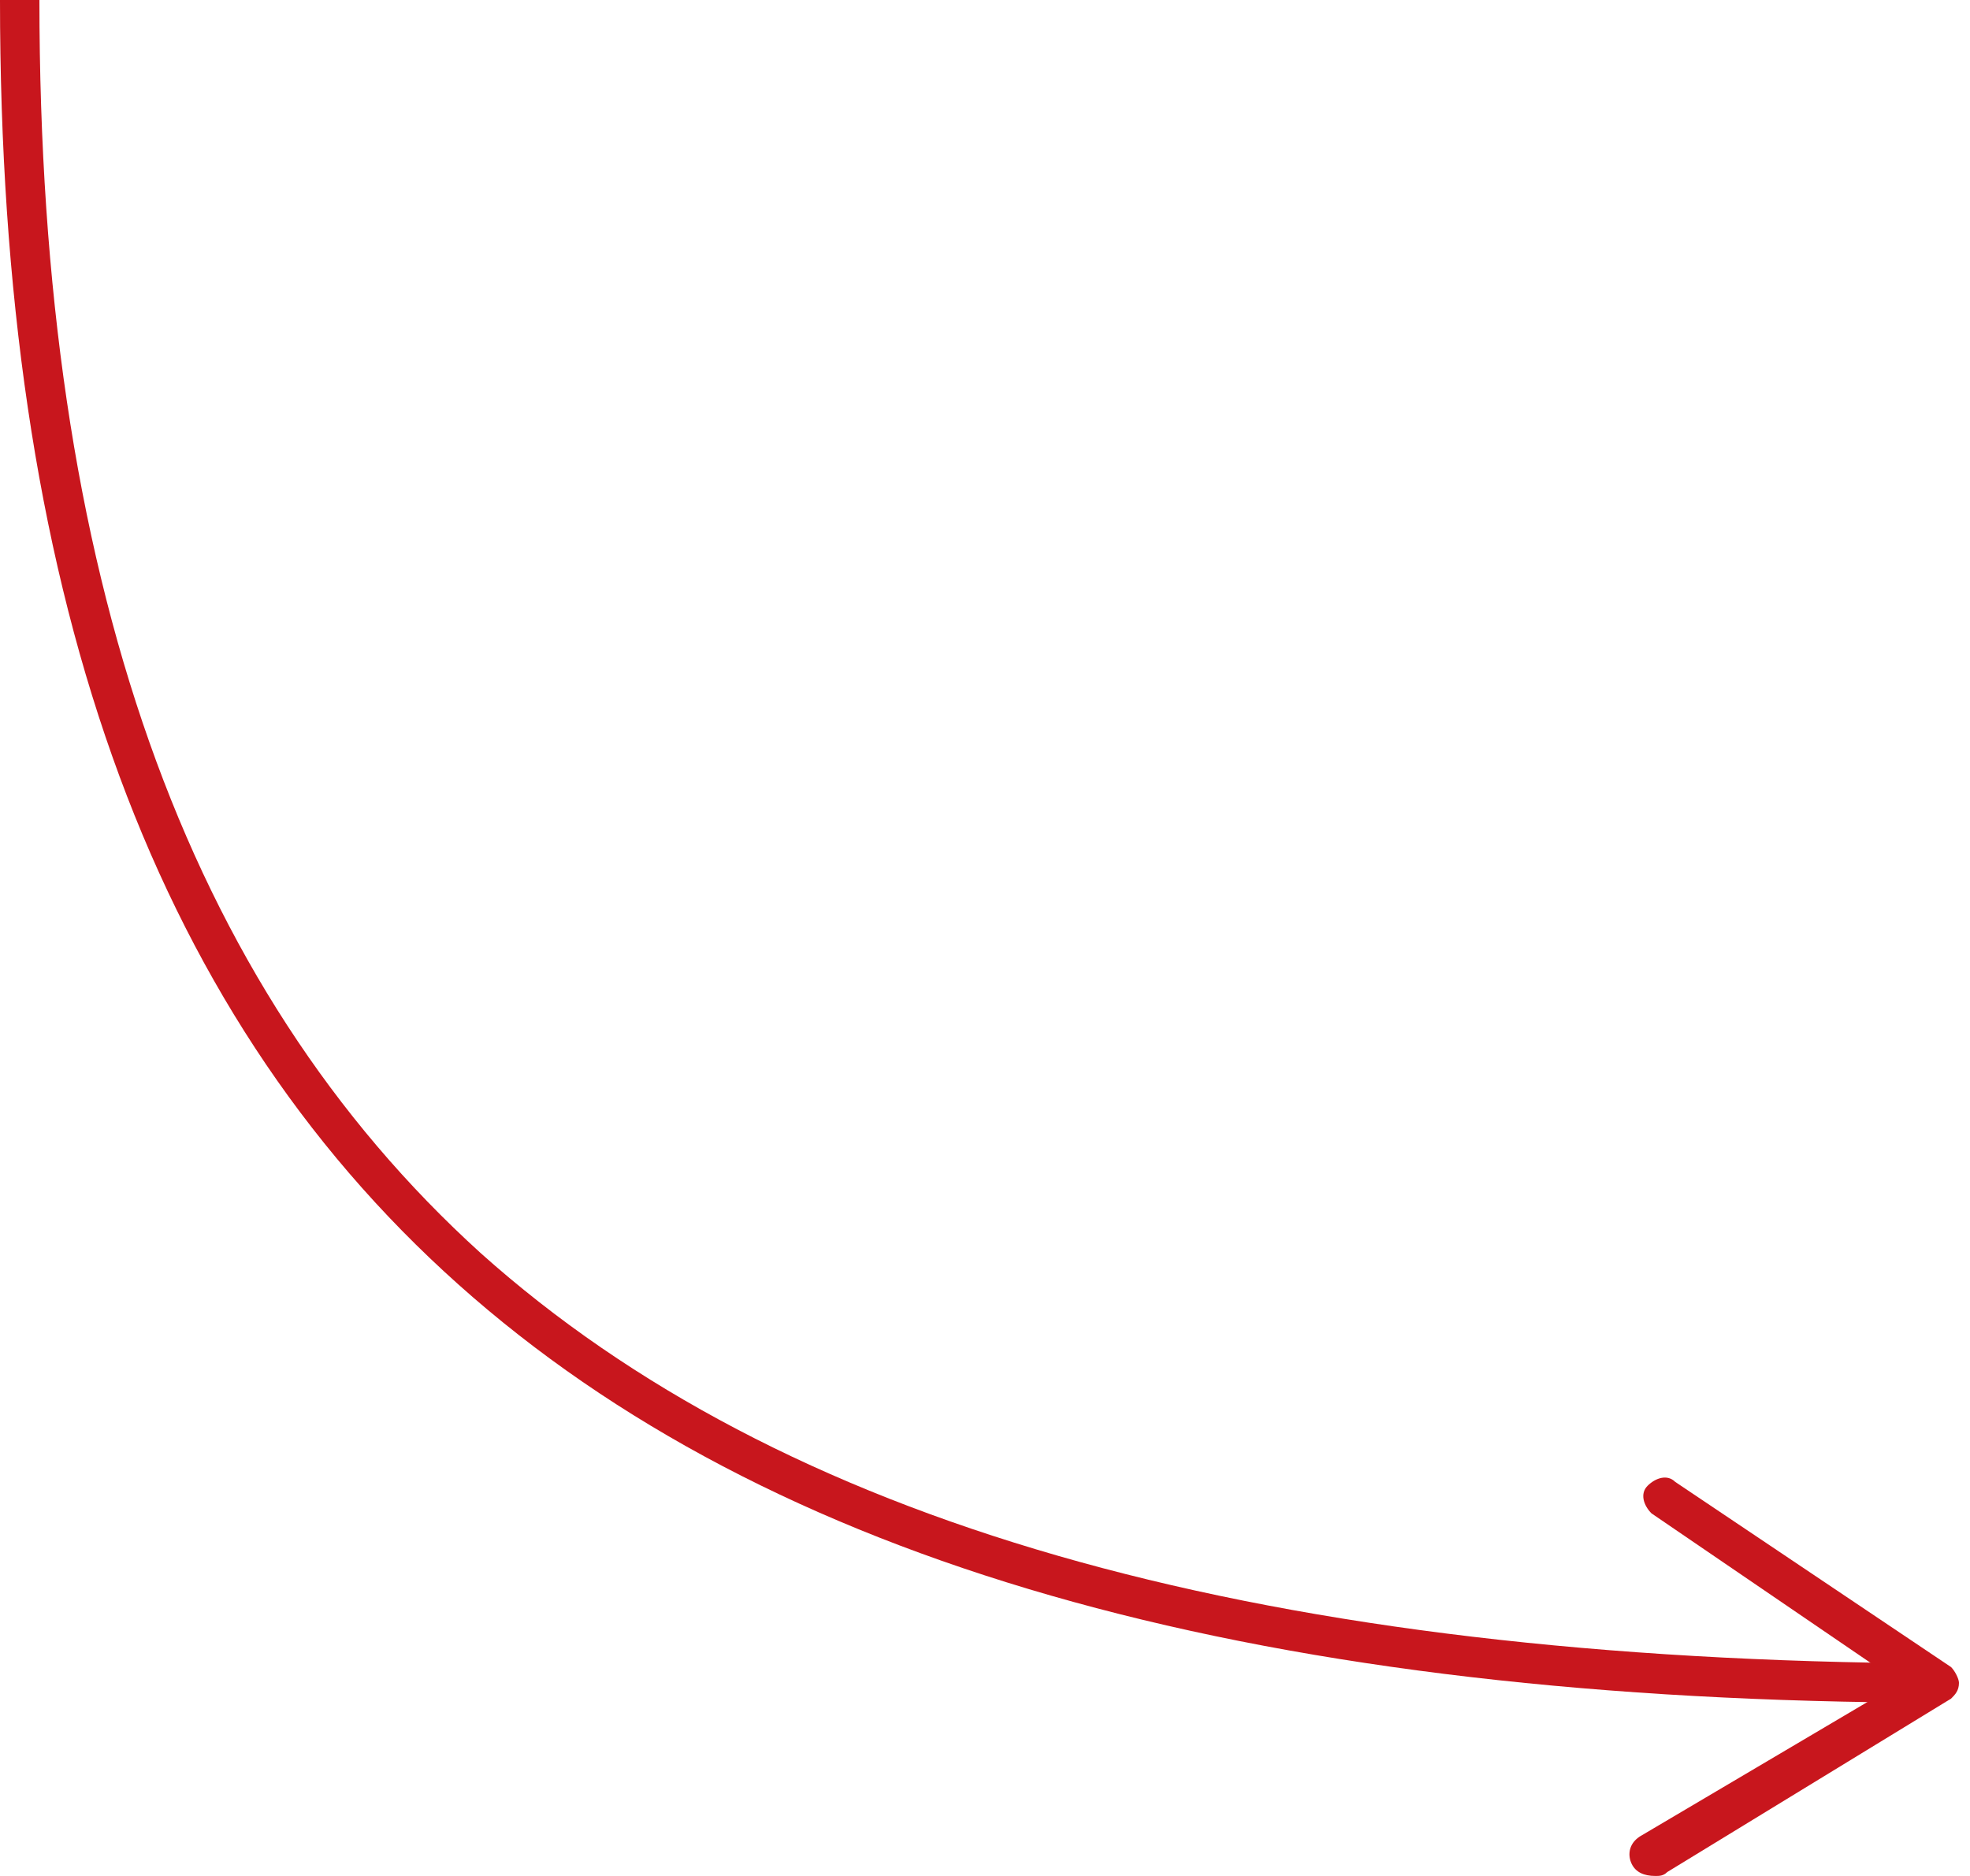 <?xml version="1.0" encoding="UTF-8"?> <svg xmlns="http://www.w3.org/2000/svg" width="147" height="140" viewBox="0 0 147 140" fill="none"> <path d="M142.059 127.059C43.824 126.177 0 87.059 0 0H2.941C2.941 42.941 13.823 73.529 35.882 93.529C58.235 113.529 92.941 123.529 142.059 124.118V127.059Z" fill="#C8161D"></path> <path d="M121.765 139.118C121.47 138.529 121.47 137.647 122.353 137.059L141.765 125.588L123.235 112.941C122.647 112.353 122.353 111.471 122.941 110.882C123.529 110.294 124.412 110 125 110.588L145.588 124.412C145.882 124.706 146.176 125.294 146.176 125.588C146.176 126.176 145.882 126.471 145.588 126.765L124.412 139.706C124.117 140 123.823 140 123.529 140C122.647 140 122.059 139.706 121.765 139.118Z" fill="#C8161D"></path> </svg> 